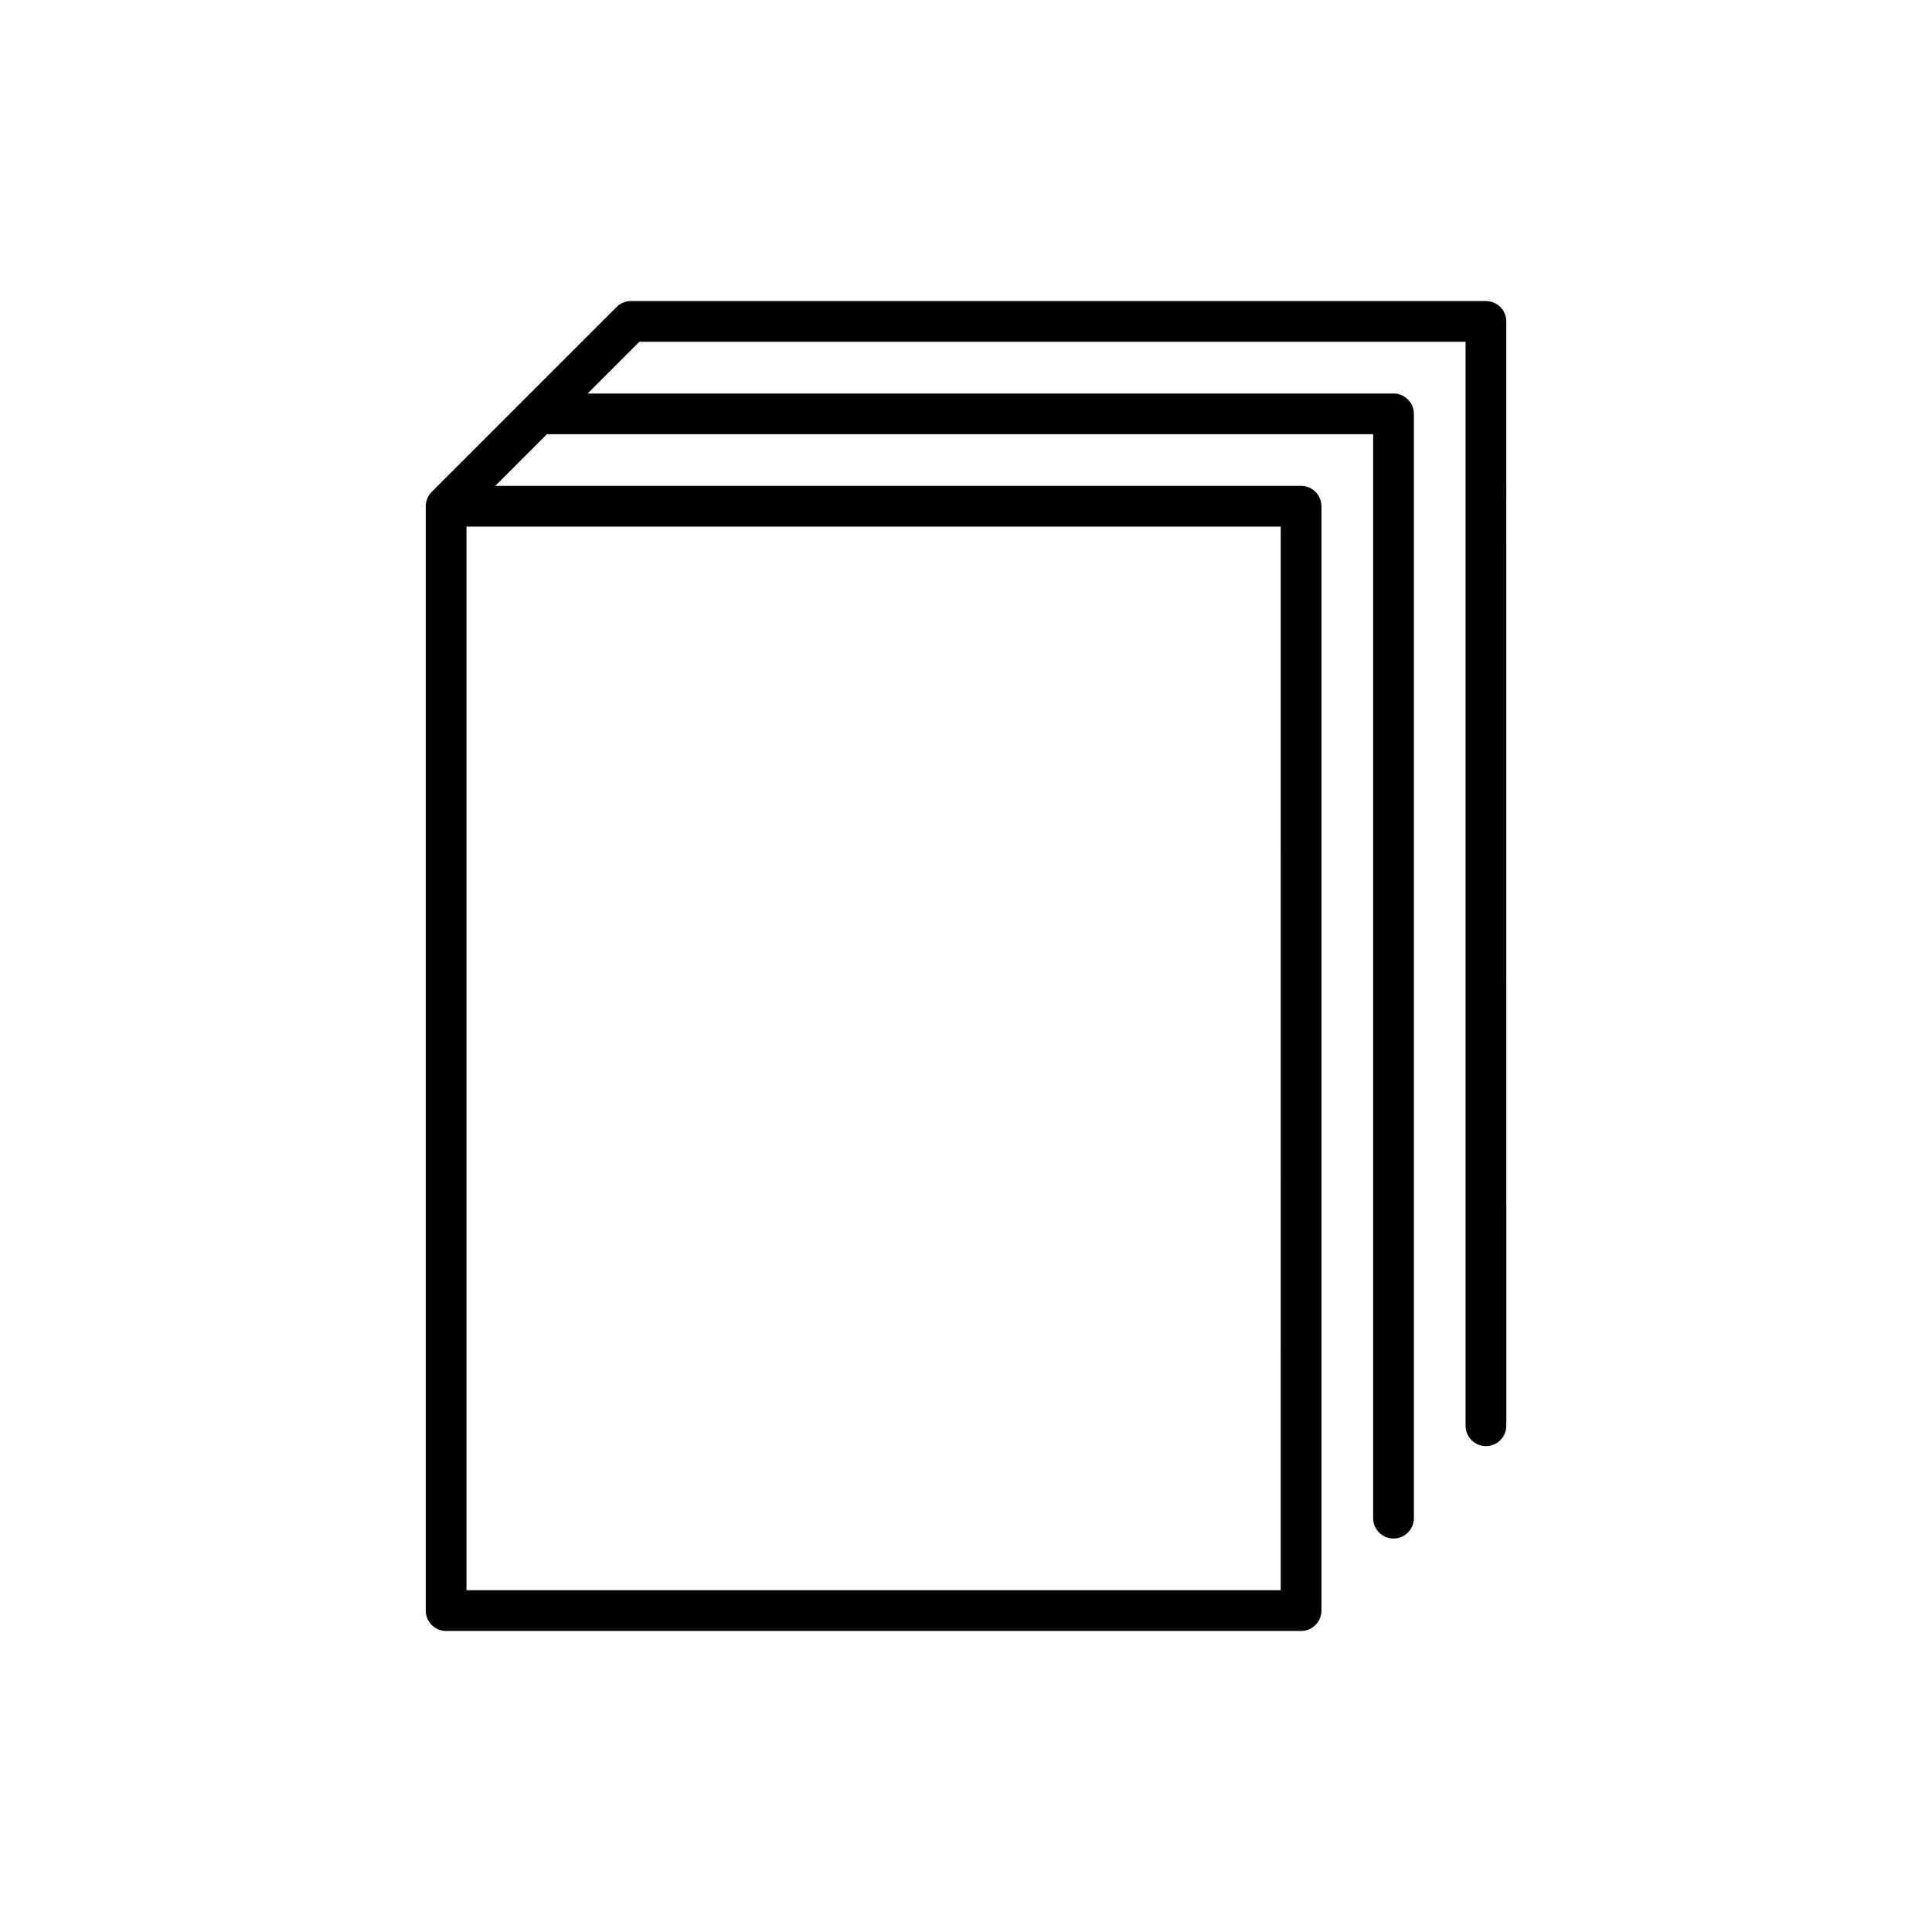 <?xml version="1.0" encoding="UTF-8"?>
<!-- Uploaded to: SVG Repo, www.svgrepo.com, Generator: SVG Repo Mixer Tools -->
<svg fill="#000000" width="800px" height="800px" version="1.1" viewBox="144 144 512 512" xmlns="http://www.w3.org/2000/svg">
 <path d="m537.79 223.78h-226.58c-0.703 0-1.402 0.145-2.062 0.418-0.66 0.273-1.258 0.668-1.754 1.164l-48.988 48.988c-0.496 0.496-0.891 1.094-1.164 1.754-0.273 0.66-0.418 1.359-0.418 2.062v292.66c0 2.981 2.418 5.398 5.398 5.398h226.58c2.981 0 5.398-2.418 5.398-5.398l-0.004-292.66c0-2.981-2.418-5.398-5.398-5.398h-213.55l13.699-13.699h218.95v287.26c0 2.981 2.418 5.398 5.398 5.398s5.398-2.418 5.398-5.398l-0.004-292.65c0-2.981-2.418-5.398-5.398-5.398h-213.55l13.699-13.699h218.95v287.26c0 2.981 2.418 5.398 5.398 5.398 2.981 0 5.398-2.418 5.398-5.398l-0.004-292.66c0-2.981-2.418-5.398-5.394-5.398zm-54.391 341.64h-215.78v-281.86h215.79z"/>
</svg>